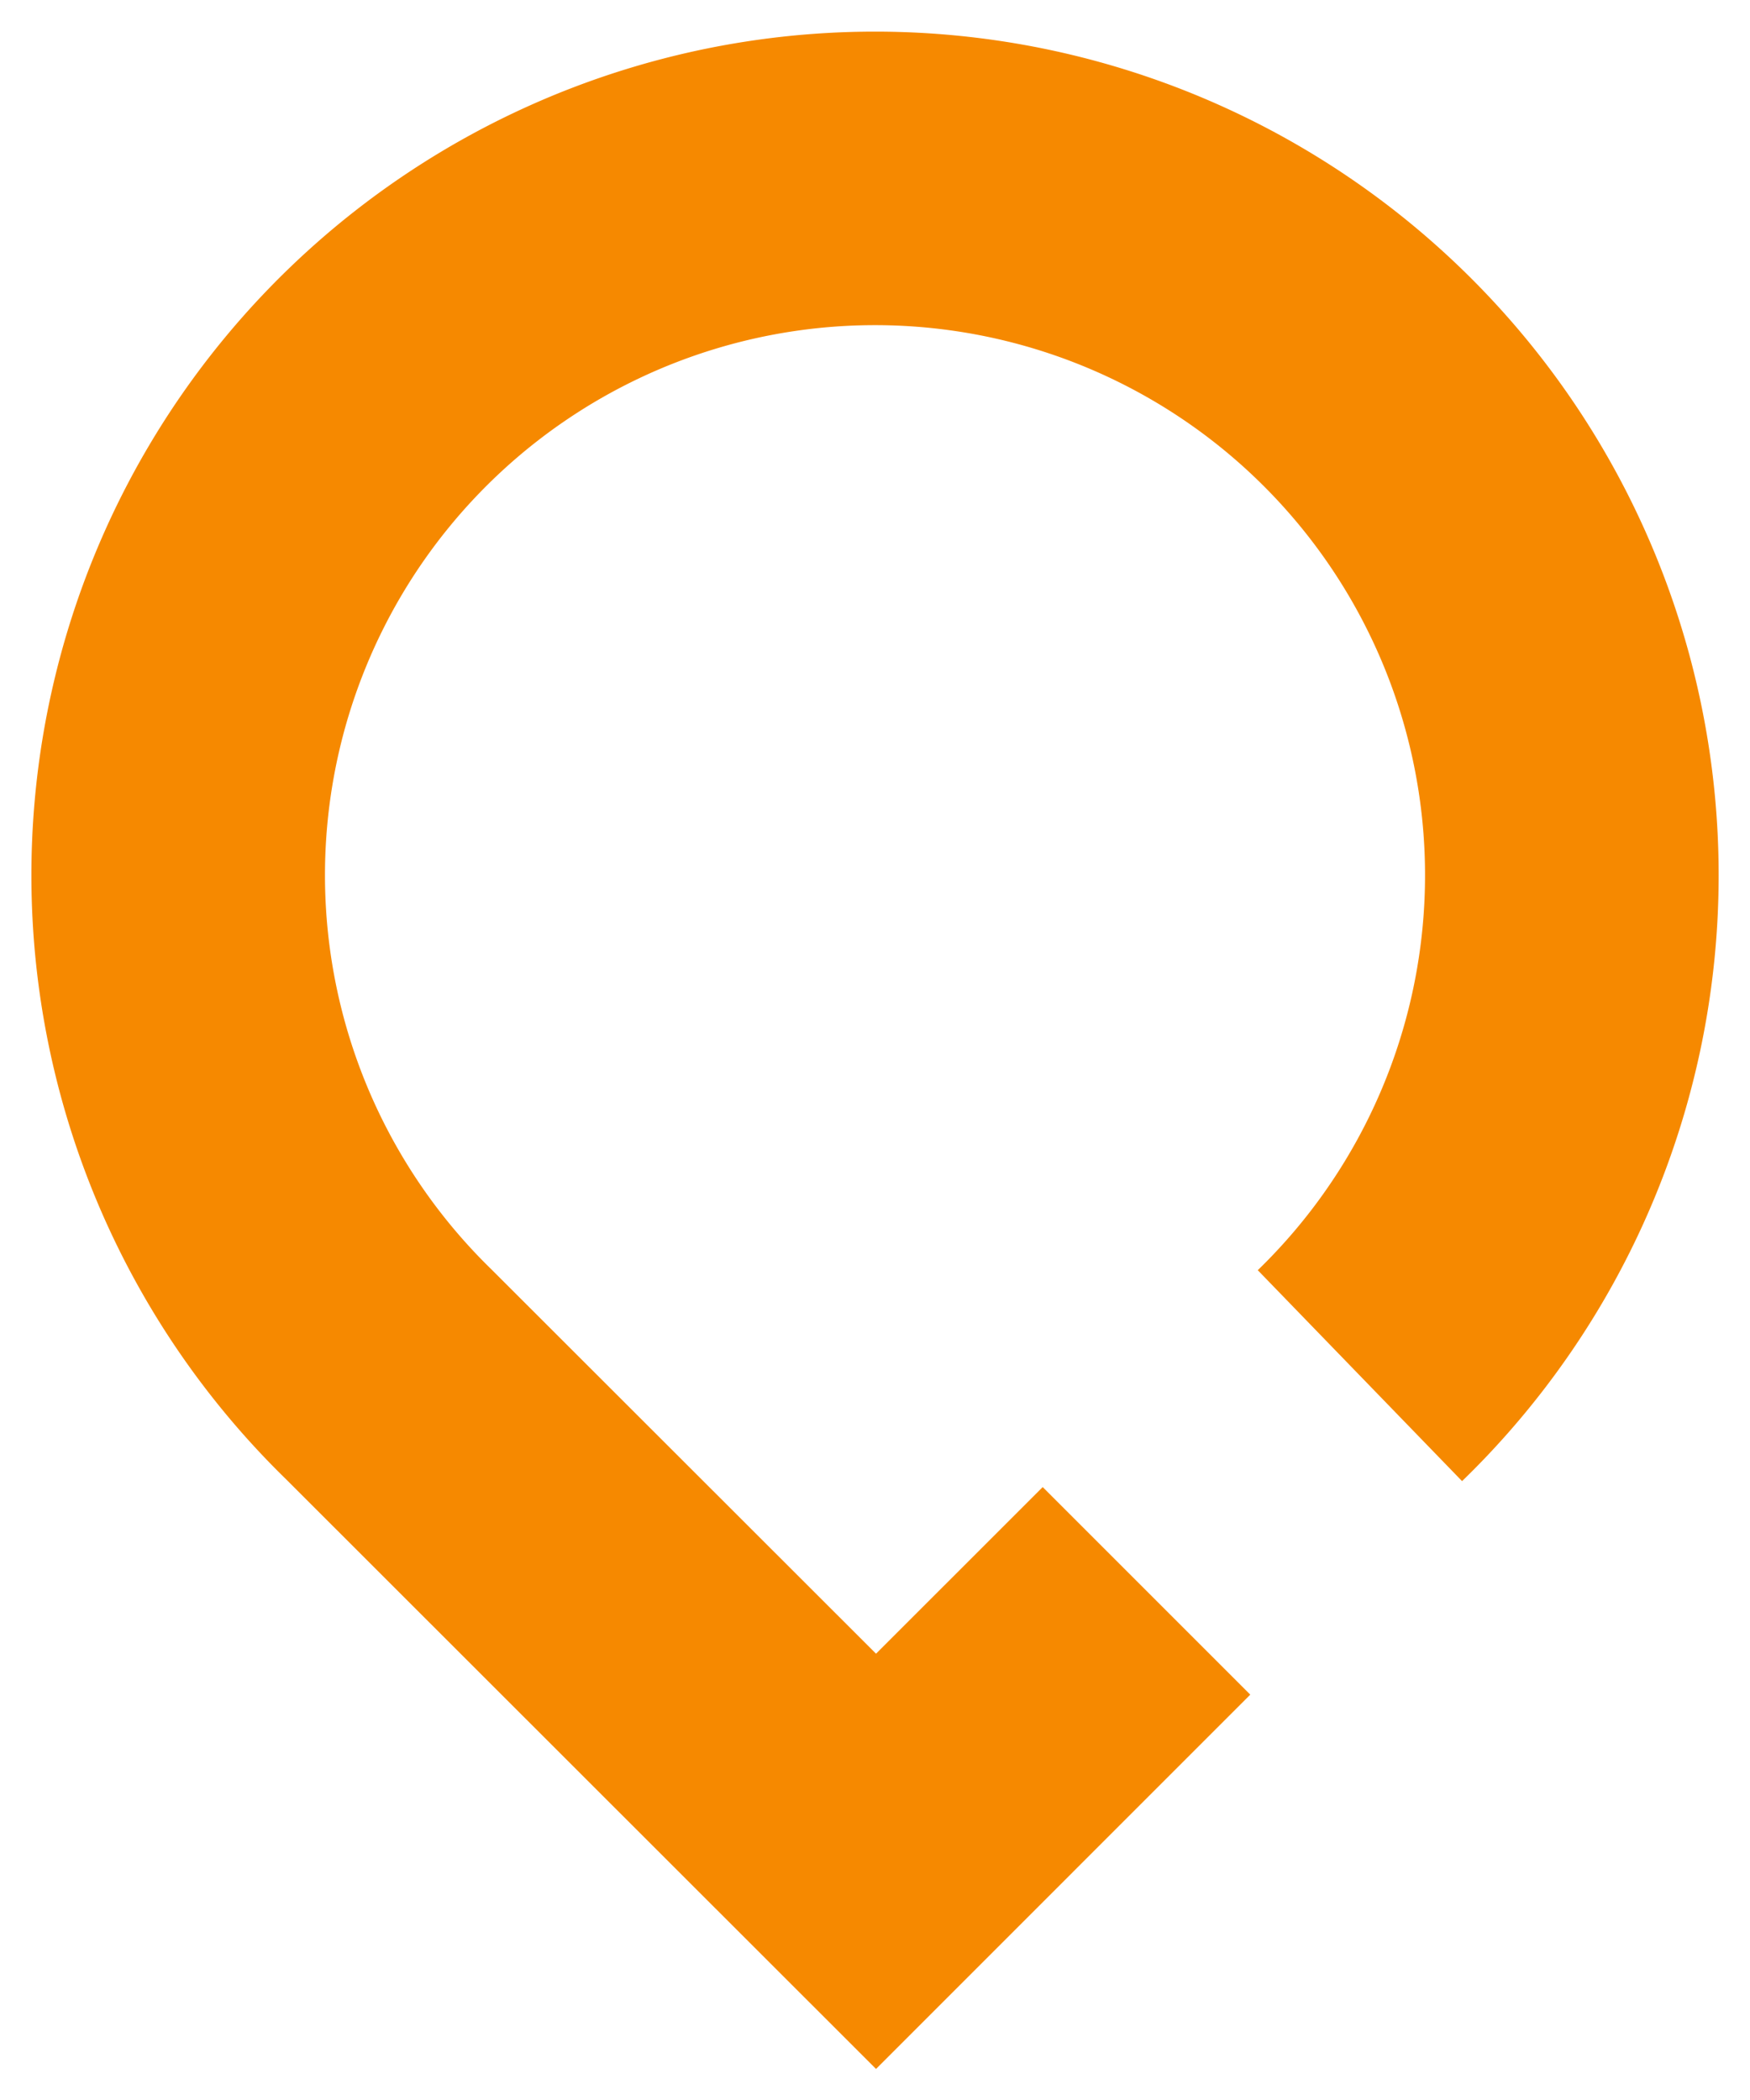 <svg xmlns="http://www.w3.org/2000/svg" xmlns:xlink="http://www.w3.org/1999/xlink" width="36.455" height="43.749" viewBox="0 0 36.455 43.749">
  <defs>
    <filter id="Tracciato_1" x="0" y="0" width="36.455" height="43.749" filterUnits="userSpaceOnUse">
      <feOffset dy="0.645" input="SourceAlpha"/>
      <feGaussianBlur stdDeviation="0.218" result="blur"/>
      <feFlood flood-color="#0f1113" flood-opacity="0.2"/>
      <feComposite operator="in" in2="blur"/>
      <feComposite in="SourceGraphic"/>
    </filter>
  </defs>
  <g transform="matrix(1, 0, 0, 1, 0, 0)" filter="url(#Tracciato_1)">
    <path id="Tracciato_1-2" data-name="Tracciato 1" d="M116.579,48.614l-12.286-12.28a17.574,17.574,0,1,1,24.494.035l-4.256-4.394a11.458,11.458,0,1,0-15.959-.012l.028.028,7.979,7.973,3.472-3.471,4.324,4.324Z" transform="translate(-98.33 -6.16)" fill="#f68900"/>
  </g>
</svg>

